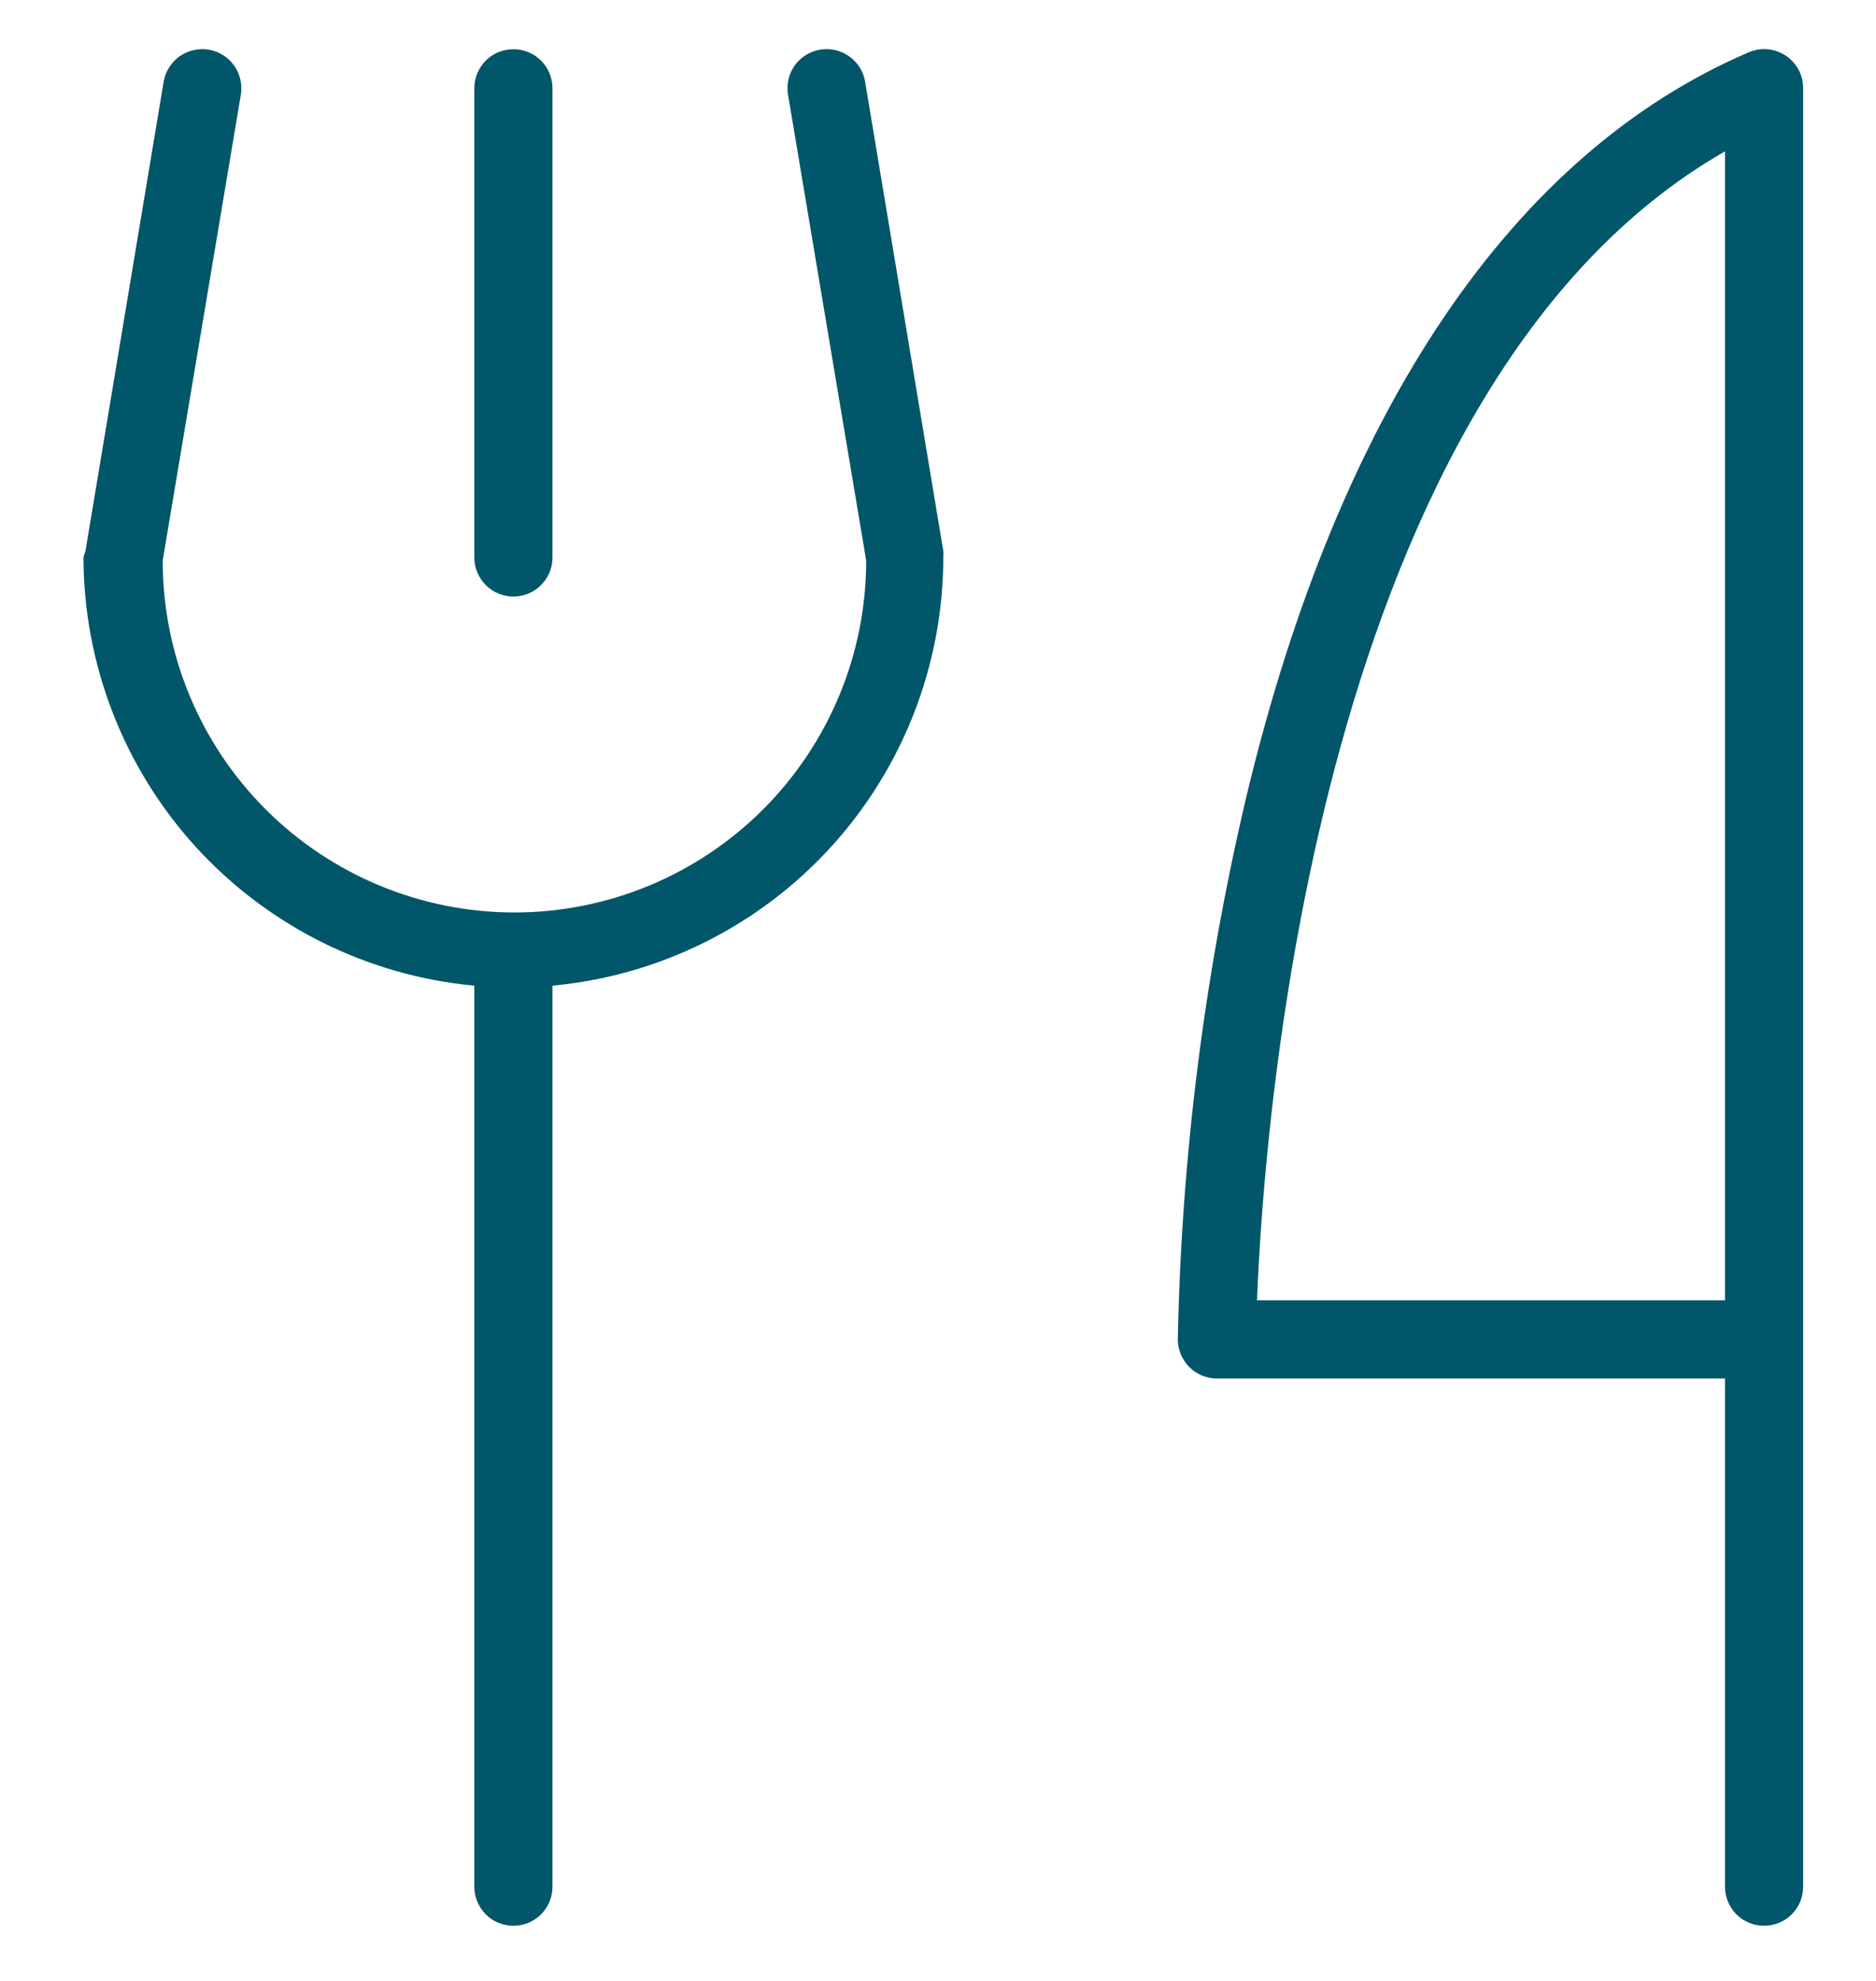 <?xml version="1.0" encoding="UTF-8"?> <svg xmlns="http://www.w3.org/2000/svg" width="18" height="19" viewBox="0 0 18 19" fill="none"><path d="M4.551 5.347V0.847C4.551 0.747 4.591 0.652 4.661 0.581C4.731 0.511 4.827 0.472 4.926 0.472C5.026 0.472 5.121 0.511 5.191 0.581C5.262 0.652 5.301 0.747 5.301 0.847V5.347C5.301 5.446 5.262 5.541 5.191 5.612C5.121 5.682 5.026 5.722 4.926 5.722C4.827 5.722 4.731 5.682 4.661 5.612C4.591 5.541 4.551 5.446 4.551 5.347ZM17.301 0.847V18.096C17.301 18.196 17.262 18.291 17.191 18.362C17.121 18.432 17.026 18.471 16.926 18.471C16.827 18.471 16.731 18.432 16.661 18.362C16.591 18.291 16.551 18.196 16.551 18.096V13.222H11.676C11.577 13.222 11.481 13.182 11.411 13.112C11.341 13.041 11.301 12.946 11.301 12.847C11.336 11.08 11.559 9.321 11.968 7.602C12.856 3.925 14.519 1.47 16.778 0.502C16.835 0.477 16.898 0.467 16.959 0.472C17.021 0.478 17.081 0.499 17.133 0.533C17.185 0.567 17.227 0.614 17.257 0.668C17.286 0.723 17.301 0.784 17.301 0.847ZM16.551 1.452C12.637 3.69 12.127 10.761 12.061 12.472H16.551V1.452ZM8.301 0.785C8.285 0.686 8.23 0.599 8.149 0.541C8.068 0.483 7.967 0.46 7.869 0.476C7.771 0.493 7.683 0.547 7.625 0.628C7.568 0.709 7.544 0.81 7.561 0.908L8.311 5.377C8.311 6.272 7.955 7.13 7.322 7.763C6.689 8.396 5.831 8.752 4.936 8.752C4.041 8.752 3.182 8.396 2.549 7.763C1.916 7.13 1.561 6.272 1.561 5.377L2.311 0.908C2.319 0.86 2.317 0.81 2.306 0.762C2.295 0.714 2.275 0.669 2.246 0.628C2.217 0.588 2.181 0.554 2.139 0.528C2.097 0.502 2.051 0.484 2.002 0.476C1.954 0.468 1.904 0.47 1.856 0.481C1.808 0.492 1.762 0.512 1.722 0.541C1.682 0.57 1.648 0.606 1.622 0.648C1.596 0.689 1.578 0.736 1.57 0.785L0.82 5.285C0.812 5.305 0.806 5.325 0.801 5.347C0.803 6.375 1.188 7.366 1.881 8.126C2.575 8.885 3.527 9.359 4.551 9.454V18.096C4.551 18.196 4.591 18.291 4.661 18.362C4.731 18.432 4.827 18.471 4.926 18.471C5.026 18.471 5.121 18.432 5.191 18.362C5.262 18.291 5.301 18.196 5.301 18.096V9.454C6.325 9.359 7.278 8.885 7.971 8.126C8.665 7.366 9.05 6.375 9.051 5.347C9.053 5.326 9.053 5.305 9.051 5.285L8.301 0.785Z" fill="#025669"></path></svg> 